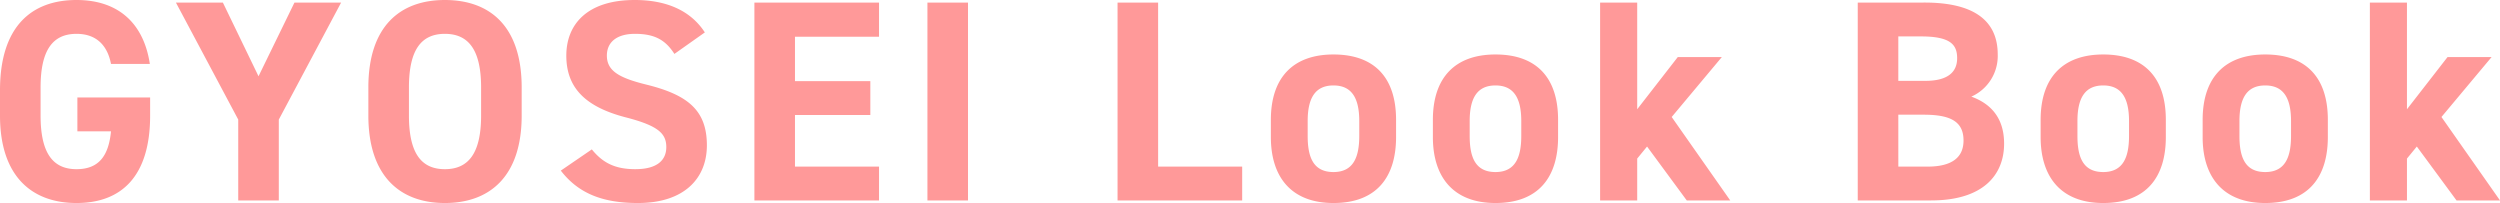 <svg xmlns="http://www.w3.org/2000/svg" width="862" height="70" viewBox="0 0 862 70">
  <path id="パス_965" data-name="パス 965" d="M-402.369-36.284v11.667h11.592c-.8,8.206-4,13.051-11.892,13.051-8.094,0-12.391-5.438-12.391-18.489v-9.689c0-13.051,4.3-18.489,12.391-18.489,7,0,10.693,4.153,11.892,10.381h13.391c-2.1-13.941-10.792-22.048-25.282-22.048-15.489,0-26.382,9.1-26.382,31.144v8.7C-429.05-9.194-418.158.1-402.668.1c15.589,0,25.382-9.294,25.382-30.155v-6.229Zm33.976-32.726,21.485,40.339V-.79h13.99V-28.671l21.485-40.339h-16.089L-339.912-43.6-352.2-69.01Zm119.217,38.955v-9.689c0-21.059-10.892-30.155-26.482-30.155-15.489,0-26.382,9.1-26.382,30.155v9.689C-302.038-9.194-291.146.1-275.657.1-260.068.1-249.175-9.194-249.175-30.055Zm-38.873-9.689c0-13.051,4.3-18.489,12.391-18.489s12.491,5.438,12.491,18.489v9.689c0,13.051-4.4,18.489-12.491,18.489S-288.048-17-288.048-30.055Zm102.029-18.983C-190.916-66.242-199.21-69.9-210.2-69.9c-16.389,0-23.584,8.4-23.584,19.181,0,11.271,6.8,17.7,20.386,21.257,11.192,2.867,14.09,5.537,14.09,10.282,0,4.153-2.7,7.613-10.693,7.613-7.1,0-11.292-2.274-14.99-6.822l-10.693,7.316C-229.589-3.163-221.195.1-209.1.1c16.189,0,23.783-8.7,23.783-19.873,0-12.062-6.5-17.4-20.885-20.96C-215.4-43.007-219.8-45.38-219.8-50.719c0-4.647,3.4-7.514,9.693-7.514,7,0,10.593,2.274,13.591,6.921Zm17.088-10.282V-.79h42.97V-12.457h-28.98v-17.8h25.982V-41.92h-25.982V-57.245h28.98V-69.01Zm73.649,0h-13.99V-.79h13.99Zm65.554,0h-13.99V-.79H-.748V-12.457h-28.98ZM52.315-28.572c0-14.831-7.695-22.542-21.585-22.542-13.69,0-21.585,7.712-21.585,22.542v5.932C9.145-8.8,16.24.1,30.73.1,45.819.1,52.315-9.095,52.315-22.64ZM30.73-10.578c-7.1,0-8.894-5.339-8.894-12.458v-5.141c0-7.91,2.6-12.26,8.894-12.26s8.894,4.35,8.894,12.26v5.141C39.624-15.917,37.725-10.578,30.73-10.578Zm77.446-17.994c0-14.831-7.695-22.542-21.585-22.542-13.69,0-21.585,7.712-21.585,22.542v5.932C65.006-8.8,72.1.1,86.591.1c15.089,0,21.585-9.195,21.585-22.74ZM86.591-10.578c-7.1,0-8.894-5.339-8.894-12.458v-5.141c0-7.91,2.6-12.26,8.894-12.26s8.894,4.35,8.894,12.26v5.141C95.485-15.917,93.586-10.578,86.591-10.578Zm62.856-39.647-13.99,17.994V-69.01H122.666V-.79h12.791V-15.225l3.4-4.153L152.545-.79h14.99L147.349-29.561l17.288-20.664ZM211.5-69.01V-.79h25.282c18.187,0,25.182-9,25.182-19.576,0-8.5-4.2-13.644-11.292-16.215a15.356,15.356,0,0,0,9.094-14.534c0-12.161-8.894-17.9-25.182-17.9Zm13.99,38.658h8.794c9.393,0,13.69,2.472,13.69,8.9,0,5.833-4,9-12.391,9H225.494Zm0-26.992h7.795c10.093,0,12.491,2.768,12.491,7.514,0,4.845-3.3,7.811-10.992,7.811h-9.294ZM317.73-28.572c0-14.831-7.695-22.542-21.585-22.542-13.69,0-21.585,7.712-21.585,22.542v5.932C274.56-8.8,281.655.1,296.145.1c15.09,0,21.585-9.195,21.585-22.74ZM296.145-10.578c-7.1,0-8.894-5.339-8.894-12.458v-5.141c0-7.91,2.6-12.26,8.894-12.26s8.894,4.35,8.894,12.26v5.141C305.039-15.917,303.14-10.578,296.145-10.578Zm77.446-17.994c0-14.831-7.695-22.542-21.585-22.542-13.69,0-21.585,7.712-21.585,22.542v5.932C330.421-8.8,337.516.1,352.006.1c15.09,0,21.585-9.195,21.585-22.74ZM352.006-10.578c-7.1,0-8.894-5.339-8.894-12.458v-5.141c0-7.91,2.6-12.26,8.894-12.26s8.894,4.35,8.894,12.26v5.141C360.9-15.917,359-10.578,352.006-10.578Zm62.856-39.647-13.99,17.994V-69.01H388.081V-.79h12.791V-15.225l3.4-4.153L417.96-.79h14.99L412.764-29.561l17.288-20.664Z" transform="translate(429.05 69.9)" fill="#f99"/>
</svg>
